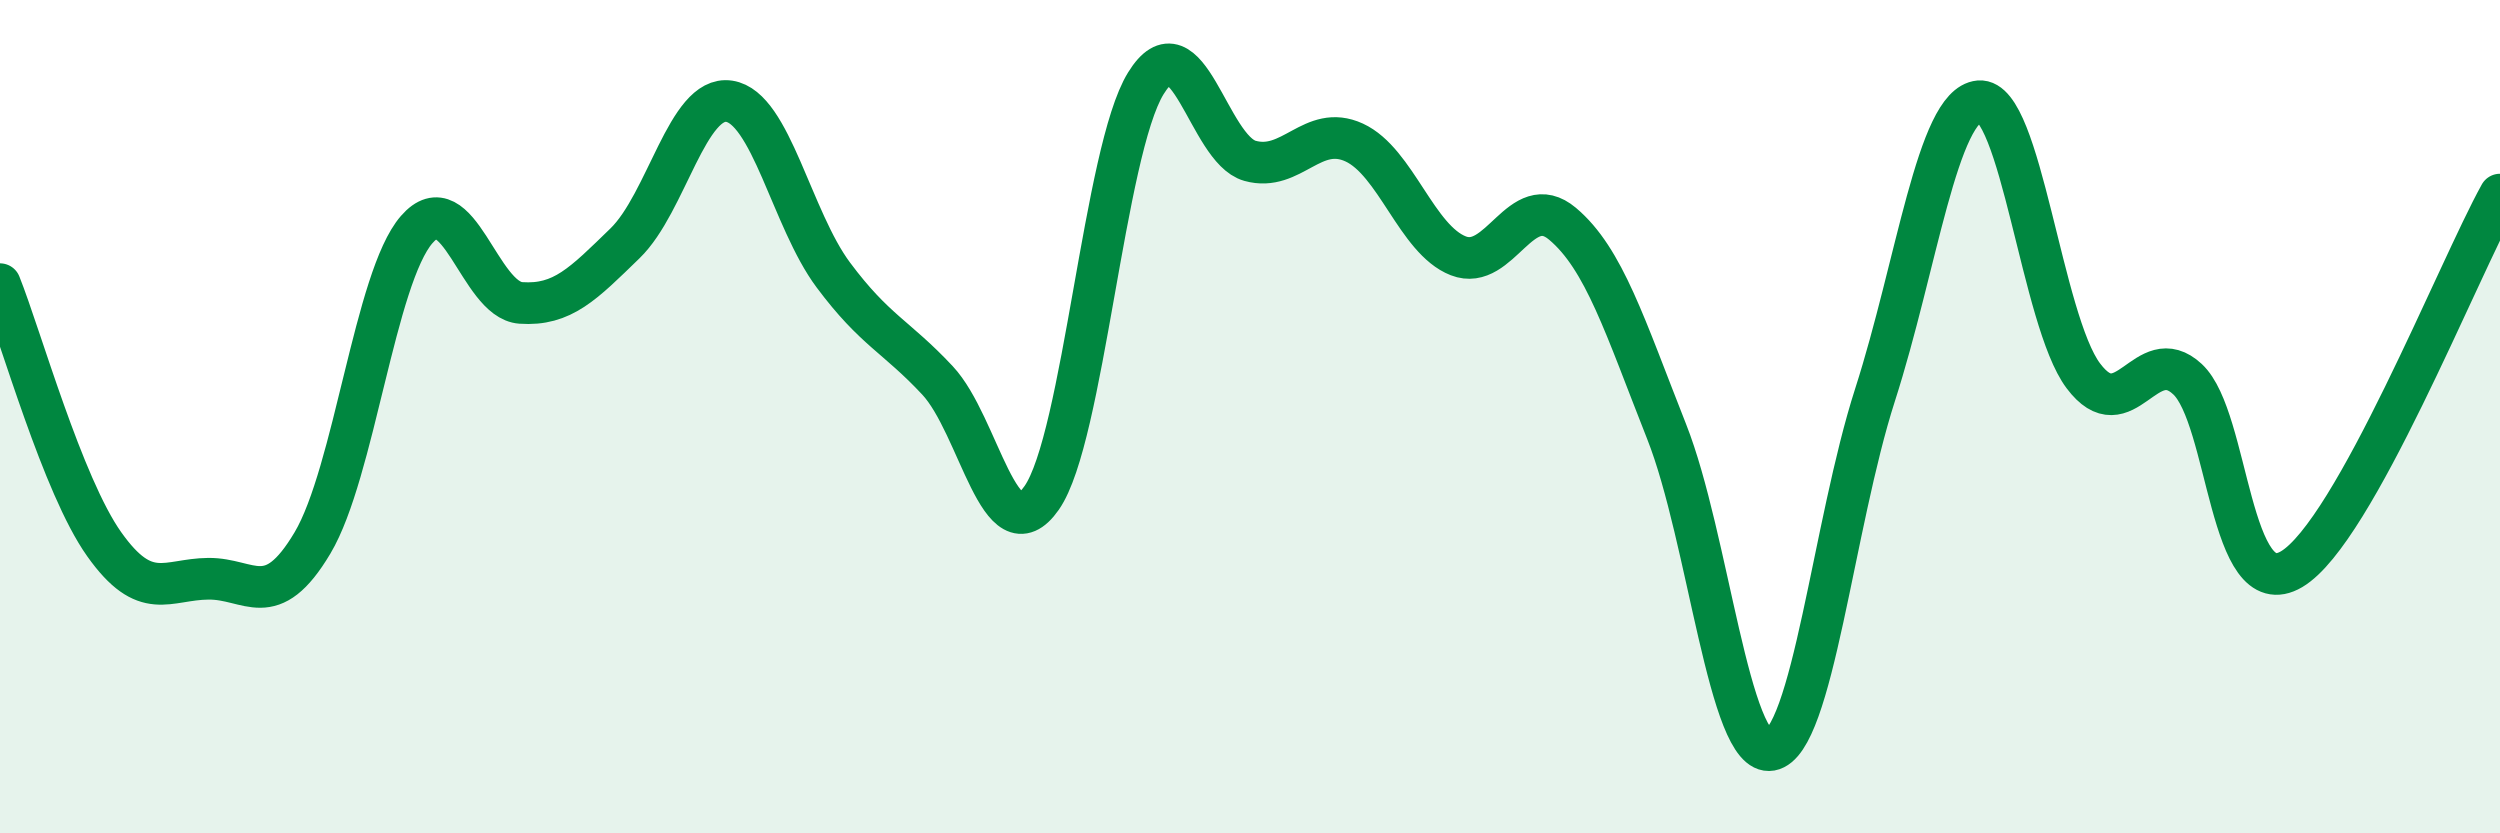 
    <svg width="60" height="20" viewBox="0 0 60 20" xmlns="http://www.w3.org/2000/svg">
      <path
        d="M 0,6.82 C 0.5,8.07 1.5,11.65 2.5,13.06 C 3.5,14.47 4,13.9 5,13.89 C 6,13.88 6.5,14.71 7.5,13.03 C 8.5,11.35 9,6.66 10,5.51 C 11,4.36 11.5,7.2 12.5,7.27 C 13.5,7.34 14,6.81 15,5.84 C 16,4.87 16.5,2.28 17.5,2.43 C 18.5,2.58 19,5.26 20,6.6 C 21,7.94 21.5,8.06 22.5,9.13 C 23.5,10.2 24,13.38 25,11.95 C 26,10.52 26.5,3.62 27.5,2 C 28.5,0.38 29,3.58 30,3.86 C 31,4.14 31.5,2.96 32.5,3.42 C 33.5,3.88 34,5.75 35,6.14 C 36,6.53 36.5,4.53 37.5,5.37 C 38.5,6.21 39,7.83 40,10.36 C 41,12.89 41.5,18.18 42.5,18 C 43.5,17.82 44,12.59 45,9.48 C 46,6.37 46.5,2.52 47.5,2.43 C 48.5,2.34 49,7.69 50,9.02 C 51,10.35 51.5,8.17 52.5,9.1 C 53.5,10.03 53.5,14.55 55,13.66 C 56.5,12.77 59,6.47 60,4.67L60 20L0 20Z"
        fill="#008740"
        opacity="0.1"
        stroke-linecap="round"
        stroke-linejoin="round"
      />
      <path
        d="M 0,6.82 C 0.5,8.07 1.5,11.65 2.5,13.06 C 3.5,14.47 4,13.9 5,13.89 C 6,13.88 6.5,14.71 7.5,13.03 C 8.5,11.35 9,6.66 10,5.51 C 11,4.36 11.5,7.2 12.5,7.27 C 13.5,7.34 14,6.81 15,5.84 C 16,4.87 16.5,2.28 17.5,2.43 C 18.5,2.58 19,5.26 20,6.6 C 21,7.94 21.5,8.06 22.5,9.13 C 23.5,10.2 24,13.38 25,11.95 C 26,10.52 26.5,3.62 27.5,2 C 28.5,0.38 29,3.58 30,3.86 C 31,4.14 31.5,2.96 32.5,3.42 C 33.5,3.88 34,5.75 35,6.14 C 36,6.53 36.5,4.53 37.5,5.37 C 38.5,6.21 39,7.83 40,10.36 C 41,12.89 41.5,18.18 42.5,18 C 43.5,17.82 44,12.59 45,9.48 C 46,6.37 46.5,2.52 47.5,2.43 C 48.5,2.34 49,7.69 50,9.02 C 51,10.35 51.5,8.17 52.5,9.1 C 53.5,10.03 53.5,14.55 55,13.66 C 56.5,12.77 59,6.47 60,4.67"
        stroke="#008740"
        stroke-width="1"
        fill="none"
        stroke-linecap="round"
        stroke-linejoin="round"
      />
    </svg>
  